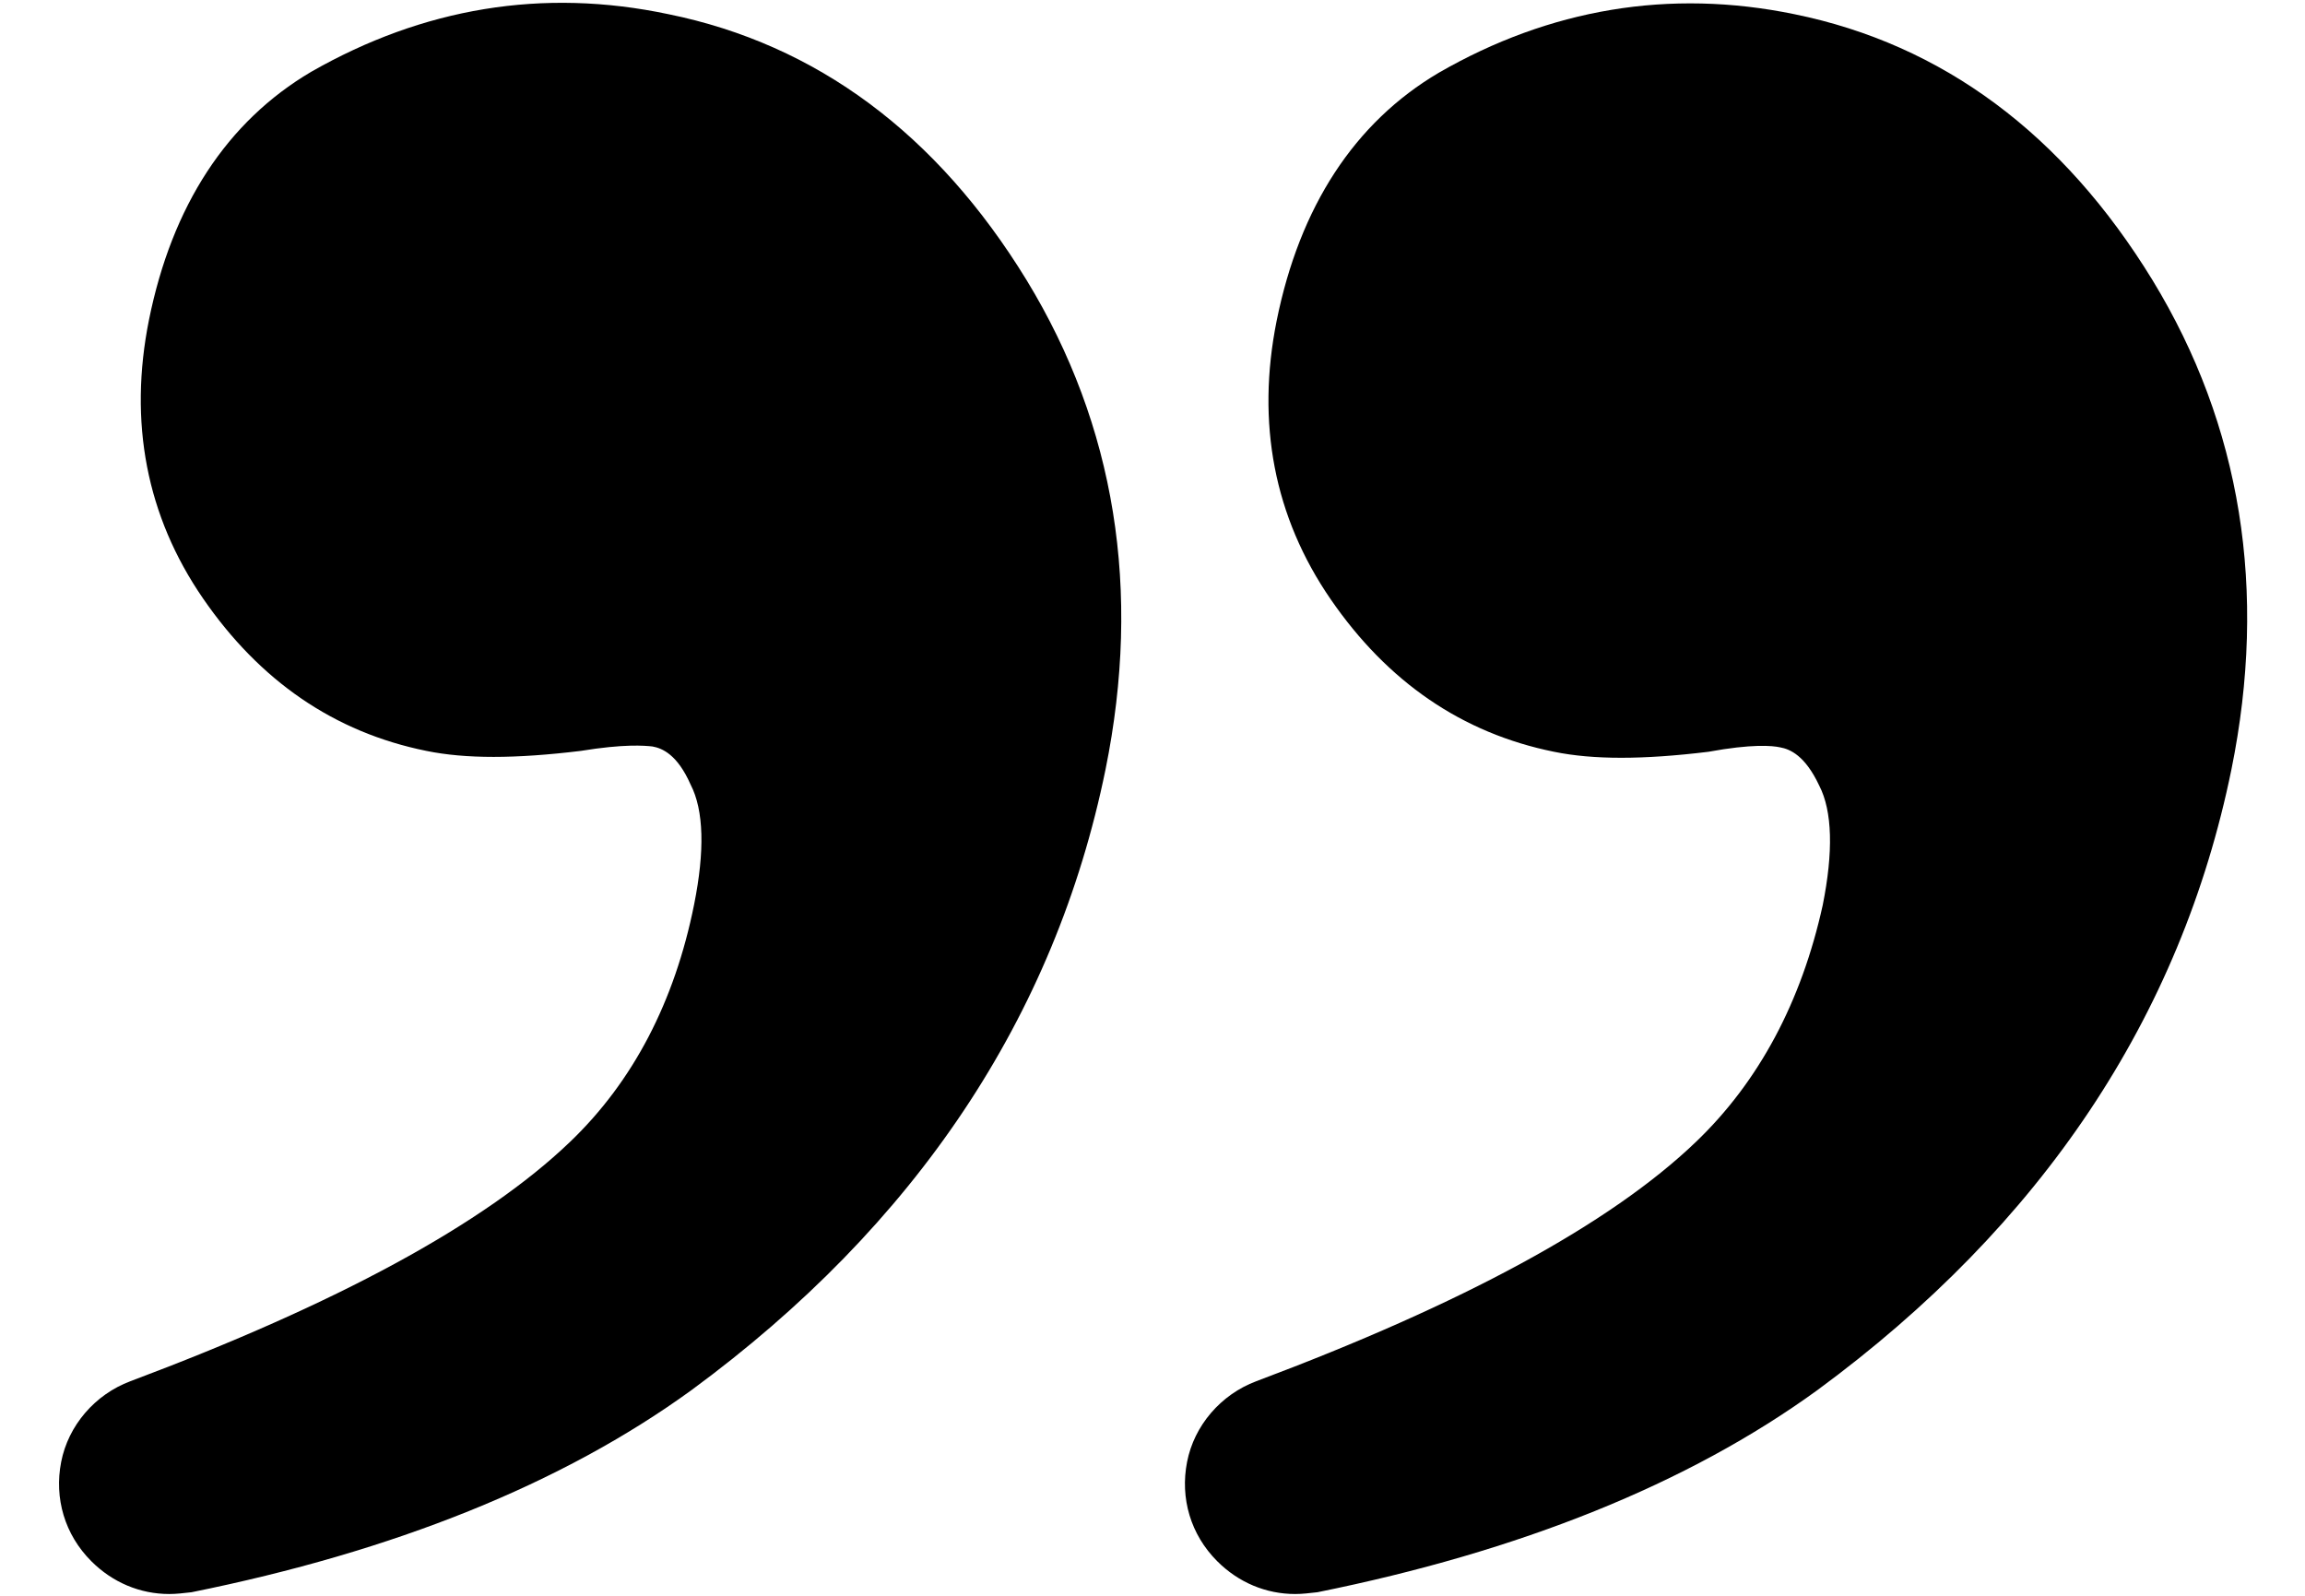 <svg width="26" height="18" viewBox="0 0 26 18" fill="none" xmlns="http://www.w3.org/2000/svg">
<path d="M6.43 12.88C5.46 13.81 3.79 14.71 1.47 15.58C1.07 15.73 0.77 16.08 0.69 16.49C0.61 16.9 0.73 17.31 1.03 17.61C1.27 17.85 1.58 17.98 1.91 17.98C1.99 17.98 2.07 17.97 2.16 17.96C4.44 17.5 6.34 16.74 7.8 15.68C10.33 13.82 11.9 11.47 12.47 8.68C12.88 6.66 12.58 4.8 11.58 3.16C10.57 1.51 9.21 0.5 7.54 0.16C6.12 -0.14 4.77 0.09 3.51 0.81C2.56 1.37 1.94 2.32 1.68 3.61C1.45 4.76 1.65 5.82 2.29 6.75C2.93 7.68 3.77 8.26 4.81 8.47C5.25 8.56 5.81 8.56 6.55 8.47C7.04 8.39 7.27 8.41 7.36 8.42C7.47 8.44 7.64 8.51 7.79 8.85C7.94 9.14 7.95 9.6 7.83 10.2C7.61 11.3 7.14 12.2 6.43 12.88Z" fill="black"/>
<path d="M19.13 12.88C18.16 13.81 16.49 14.71 14.17 15.58C13.77 15.73 13.47 16.08 13.39 16.49C13.31 16.9 13.43 17.31 13.73 17.61C13.97 17.85 14.28 17.98 14.61 17.98C14.69 17.98 14.77 17.97 14.86 17.96C17.14 17.5 19.04 16.74 20.5 15.68C23.03 13.82 24.6 11.47 25.17 8.68C25.58 6.66 25.28 4.8 24.28 3.16C23.27 1.51 21.91 0.5 20.24 0.16C18.83 -0.13 17.48 0.1 16.23 0.82C15.28 1.38 14.66 2.33 14.4 3.62C14.17 4.77 14.37 5.83 15.01 6.76C15.65 7.69 16.49 8.27 17.53 8.48C17.97 8.57 18.53 8.57 19.27 8.48C19.76 8.39 19.99 8.41 20.08 8.43C20.19 8.45 20.36 8.52 20.52 8.86C20.67 9.15 20.68 9.61 20.56 10.21C20.32 11.3 19.84 12.2 19.13 12.88Z" fill="black"/>
</svg>
